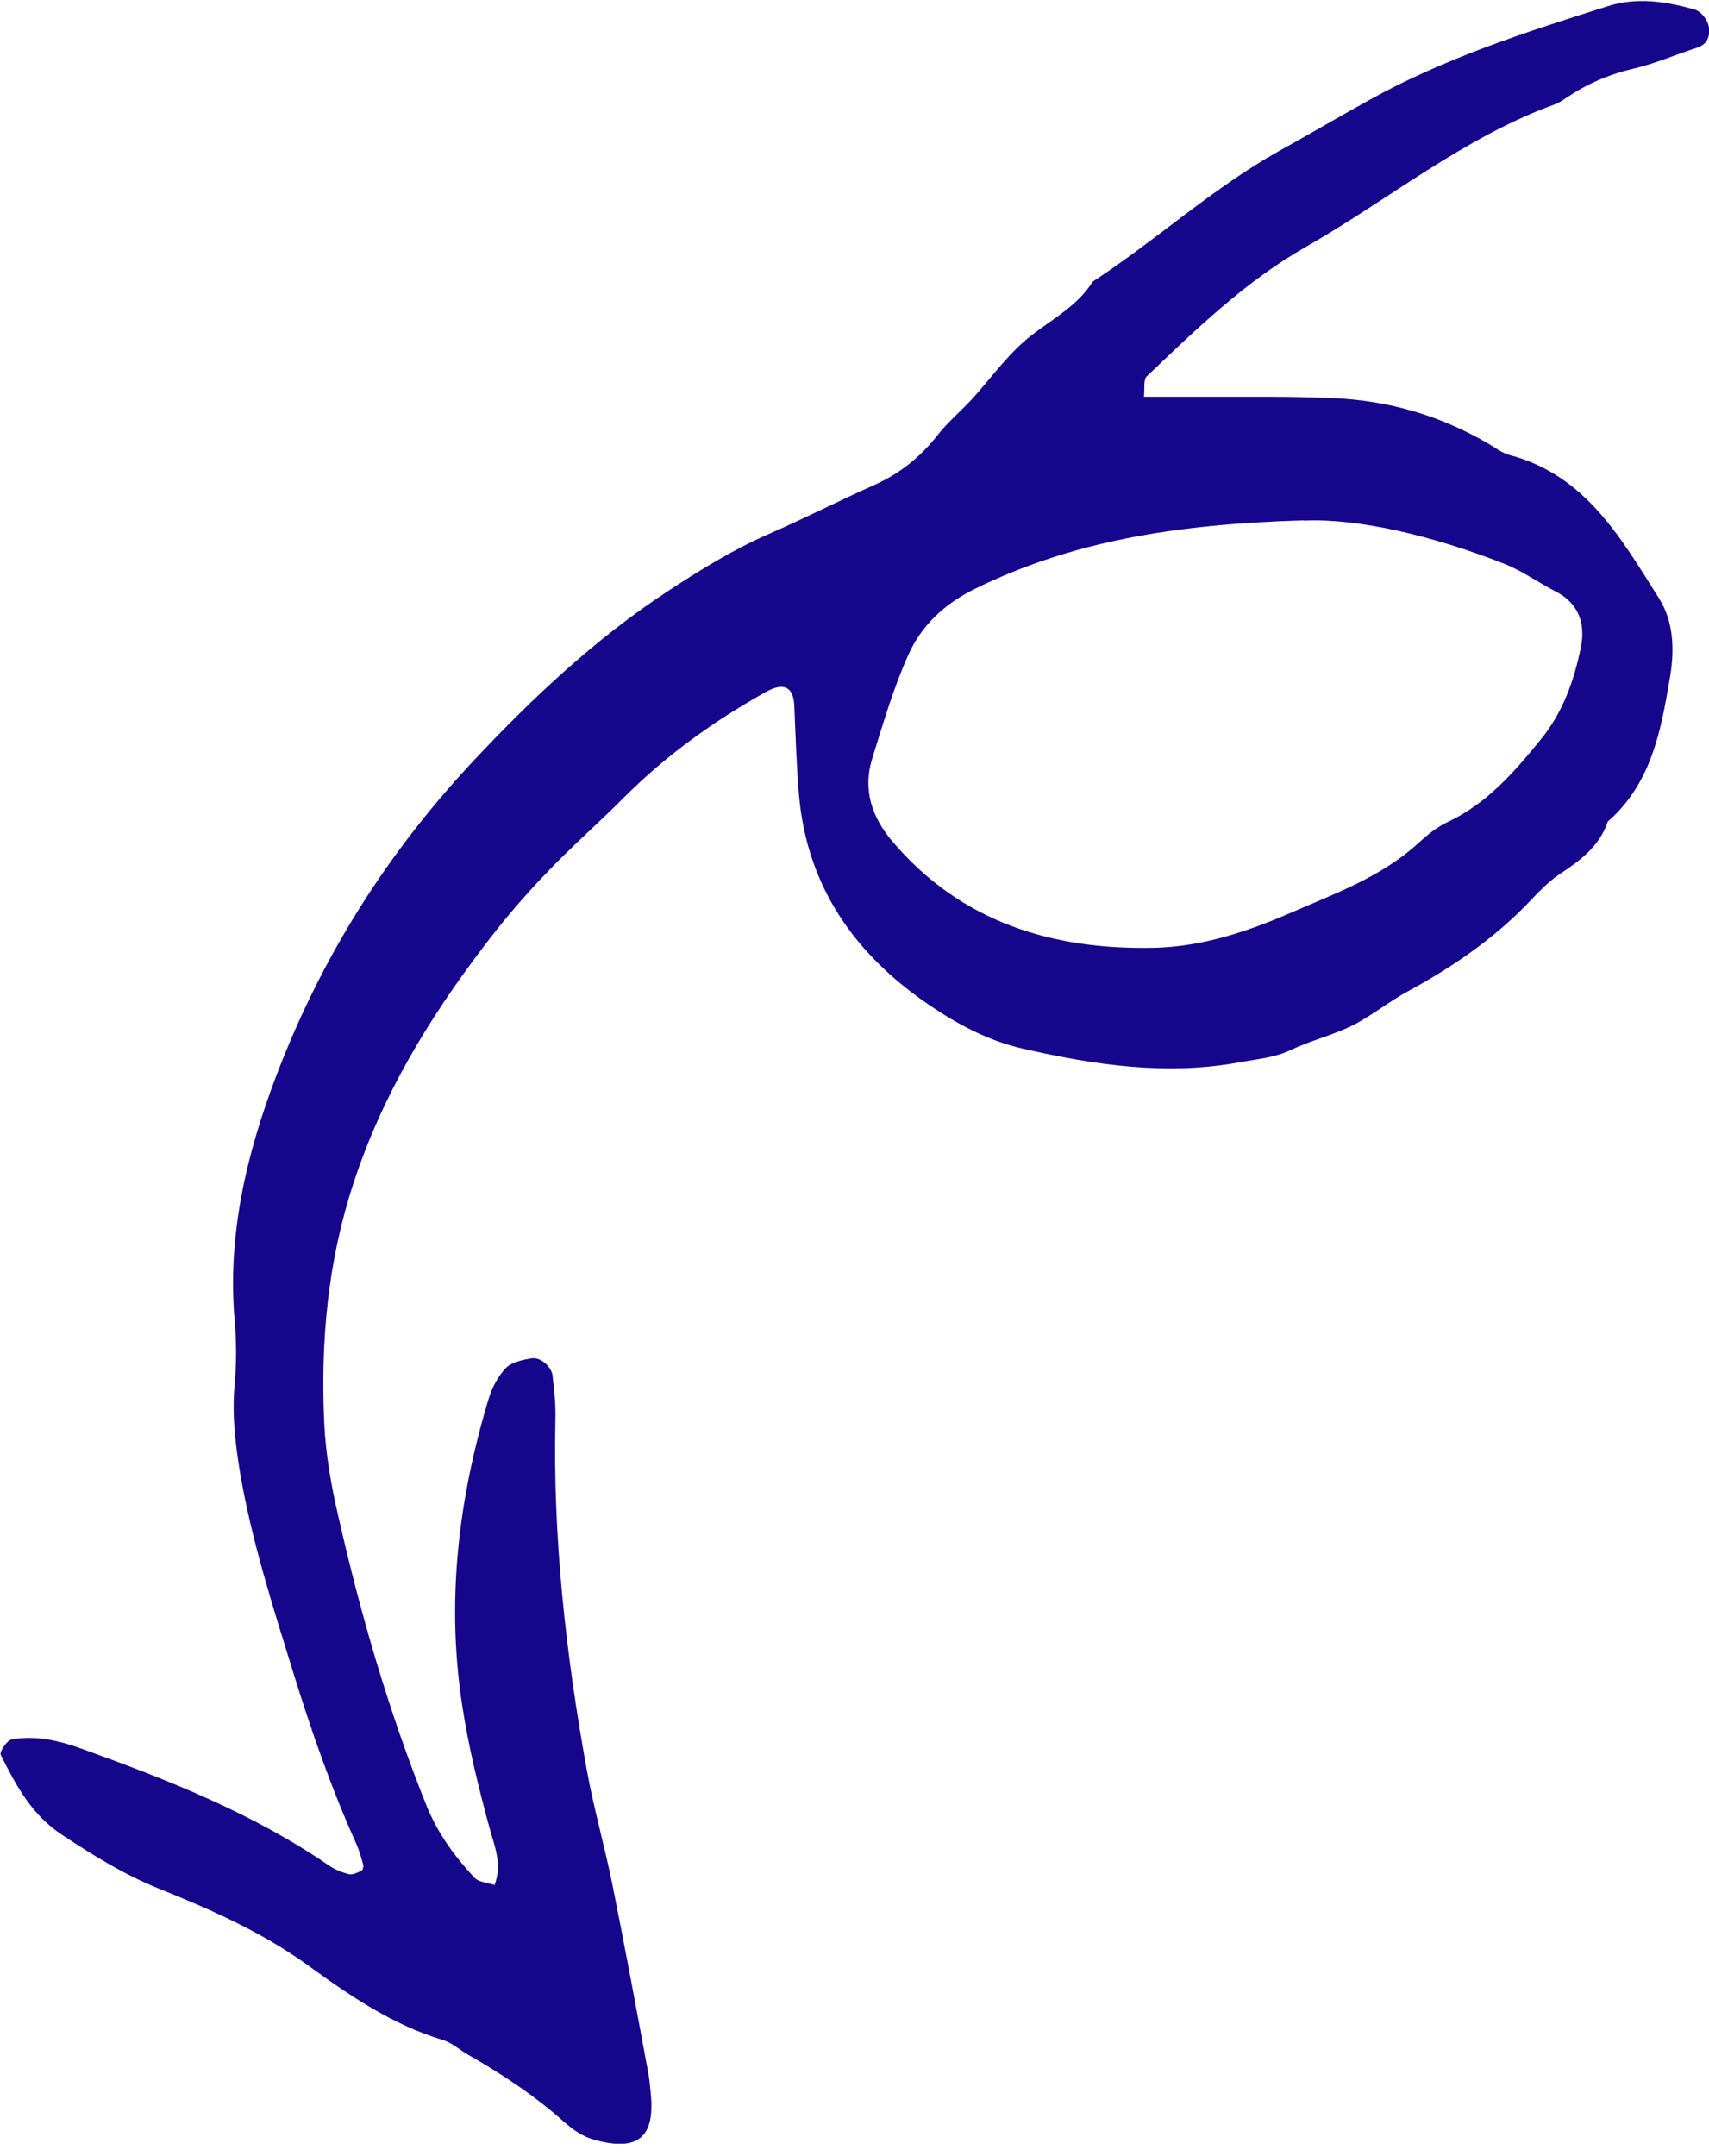 <svg width="134" height="169" viewBox="0 0 134 169" fill="none" xmlns="http://www.w3.org/2000/svg">
<g clip-path="url(#clip0_231_4644)">
<path d="M89.674 31.102C93.122 31.102 96.399 31.102 99.657 31.102C101.192 31.102 102.726 31.14 104.26 31.197C108.769 31.348 112.955 32.559 116.819 34.848C117.312 35.151 117.804 35.51 118.335 35.661C124.339 37.232 127.105 42.207 130.079 46.899C131.216 48.697 131.31 50.891 130.95 53.029C130.249 57.21 129.511 61.391 126.063 64.399C125.419 66.348 123.885 67.464 122.256 68.543C121.309 69.186 120.513 70.056 119.717 70.888C117.009 73.669 113.845 75.826 110.436 77.68C108.92 78.494 107.575 79.61 106.041 80.386C104.506 81.142 102.783 81.559 101.229 82.296C99.979 82.902 98.672 82.996 97.346 83.243C91.531 84.34 85.848 83.488 80.203 82.202C77.551 81.597 75.145 80.329 72.91 78.815C67.038 74.843 63.268 69.507 62.643 62.28C62.454 59.991 62.378 57.683 62.283 55.375C62.227 53.843 61.469 53.445 60.048 54.24C55.995 56.51 52.263 59.178 48.967 62.469C46.94 64.513 44.761 66.405 42.773 68.505C41.049 70.302 39.42 72.213 37.923 74.199C33.604 79.875 29.967 85.853 27.713 92.759C25.686 98.926 25.137 105.151 25.421 111.507C25.535 113.986 25.97 116.483 26.539 118.905C28.281 126.586 30.479 134.134 33.415 141.475C34.305 143.688 35.631 145.505 37.203 147.188C37.544 147.548 38.226 147.567 38.776 147.756C39.42 146.091 38.738 144.634 38.359 143.197C37.507 140.056 36.73 136.897 36.237 133.661C34.987 125.507 35.934 117.58 38.283 109.748C38.548 108.84 39.022 107.913 39.647 107.251C40.102 106.778 40.973 106.588 41.693 106.475C42.375 106.361 43.246 107.137 43.322 107.818C43.455 108.953 43.587 110.107 43.549 111.242C43.341 120.513 44.364 129.669 46.012 138.751C46.561 141.778 47.413 144.729 48.02 147.737C49.005 152.637 49.914 157.537 50.823 162.456C50.937 163.024 50.975 163.591 51.032 164.178C51.353 167.583 49.971 168.661 46.618 167.734C45.633 167.469 44.913 166.921 44.193 166.297C41.901 164.253 39.344 162.57 36.692 161.056C36.029 160.678 35.423 160.11 34.703 159.902C30.763 158.71 27.467 156.459 24.171 154.075C20.572 151.464 16.499 149.667 12.408 148.021C9.699 146.924 7.293 145.429 4.887 143.84C2.482 142.27 1.25 139.942 0.057 137.559C-0.057 137.332 0.549 136.405 0.909 136.348C2.842 136.007 4.679 136.442 6.535 137.124C13.241 139.545 19.852 142.156 25.781 146.224C26.255 146.545 26.804 146.772 27.353 146.905C27.637 146.98 28.035 146.791 28.338 146.64C28.452 146.583 28.528 146.299 28.471 146.148C28.319 145.599 28.168 145.051 27.941 144.54C25.97 140.169 24.398 135.648 22.977 131.051C21.386 125.905 19.738 120.797 18.829 115.48C18.45 113.191 18.185 110.94 18.393 108.594C18.545 106.891 18.545 105.132 18.393 103.429C17.825 96.751 19.34 90.432 21.671 84.302C25.194 75.051 30.346 66.859 37.166 59.594C41.788 54.675 46.637 50.115 52.263 46.407C54.82 44.724 57.415 43.115 60.219 41.886C63.041 40.656 65.769 39.256 68.572 38.007C70.561 37.118 72.153 35.832 73.497 34.129C74.312 33.088 75.354 32.218 76.263 31.234C77.797 29.532 79.104 27.64 80.961 26.221C82.628 24.934 84.522 23.932 85.677 22.078C90.659 18.824 95.073 14.756 100.282 11.842C102.631 10.537 104.961 9.175 107.31 7.87C113.22 4.578 119.623 2.515 126.044 0.491C128.355 -0.247 130.59 0.113 132.845 0.737C133.489 0.926 134.076 1.778 134.019 2.515C133.981 3.121 133.678 3.537 133.053 3.745C131.405 4.275 129.795 4.975 128.128 5.372C126.215 5.807 124.491 6.545 122.881 7.624C122.559 7.832 122.237 8.078 121.877 8.191C114.754 10.783 108.92 15.626 102.423 19.334C97.725 22.002 93.823 25.767 89.921 29.494C89.636 29.759 89.769 30.459 89.693 31.121L89.674 31.102ZM102.214 40.788C92.099 41.091 84.029 42.434 76.433 46.161C74.047 47.334 72.247 49.037 71.224 51.326C70.05 53.937 69.235 56.737 68.383 59.48C67.644 61.883 68.345 64.021 69.936 65.913C75.335 72.307 82.552 74.483 90.565 74.294C94.202 74.199 97.725 73.064 101.116 71.588C104.639 70.056 108.257 68.769 111.174 66.121C111.875 65.478 112.652 64.834 113.504 64.437C116.573 62.999 118.694 60.559 120.778 58.005C122.559 55.829 123.43 53.332 123.961 50.702C124.32 48.886 123.79 47.278 121.953 46.351C120.589 45.651 119.32 44.724 117.899 44.175C112.292 41.98 106.514 40.618 102.214 40.807V40.788Z" fill="#16068B"/>
</g>
<defs>
<clipPath id="clip0_231_4644">
<rect width="134" height="168" fill="white" transform="translate(0 0.037)"/>
</clipPath>
</defs>
</svg>
